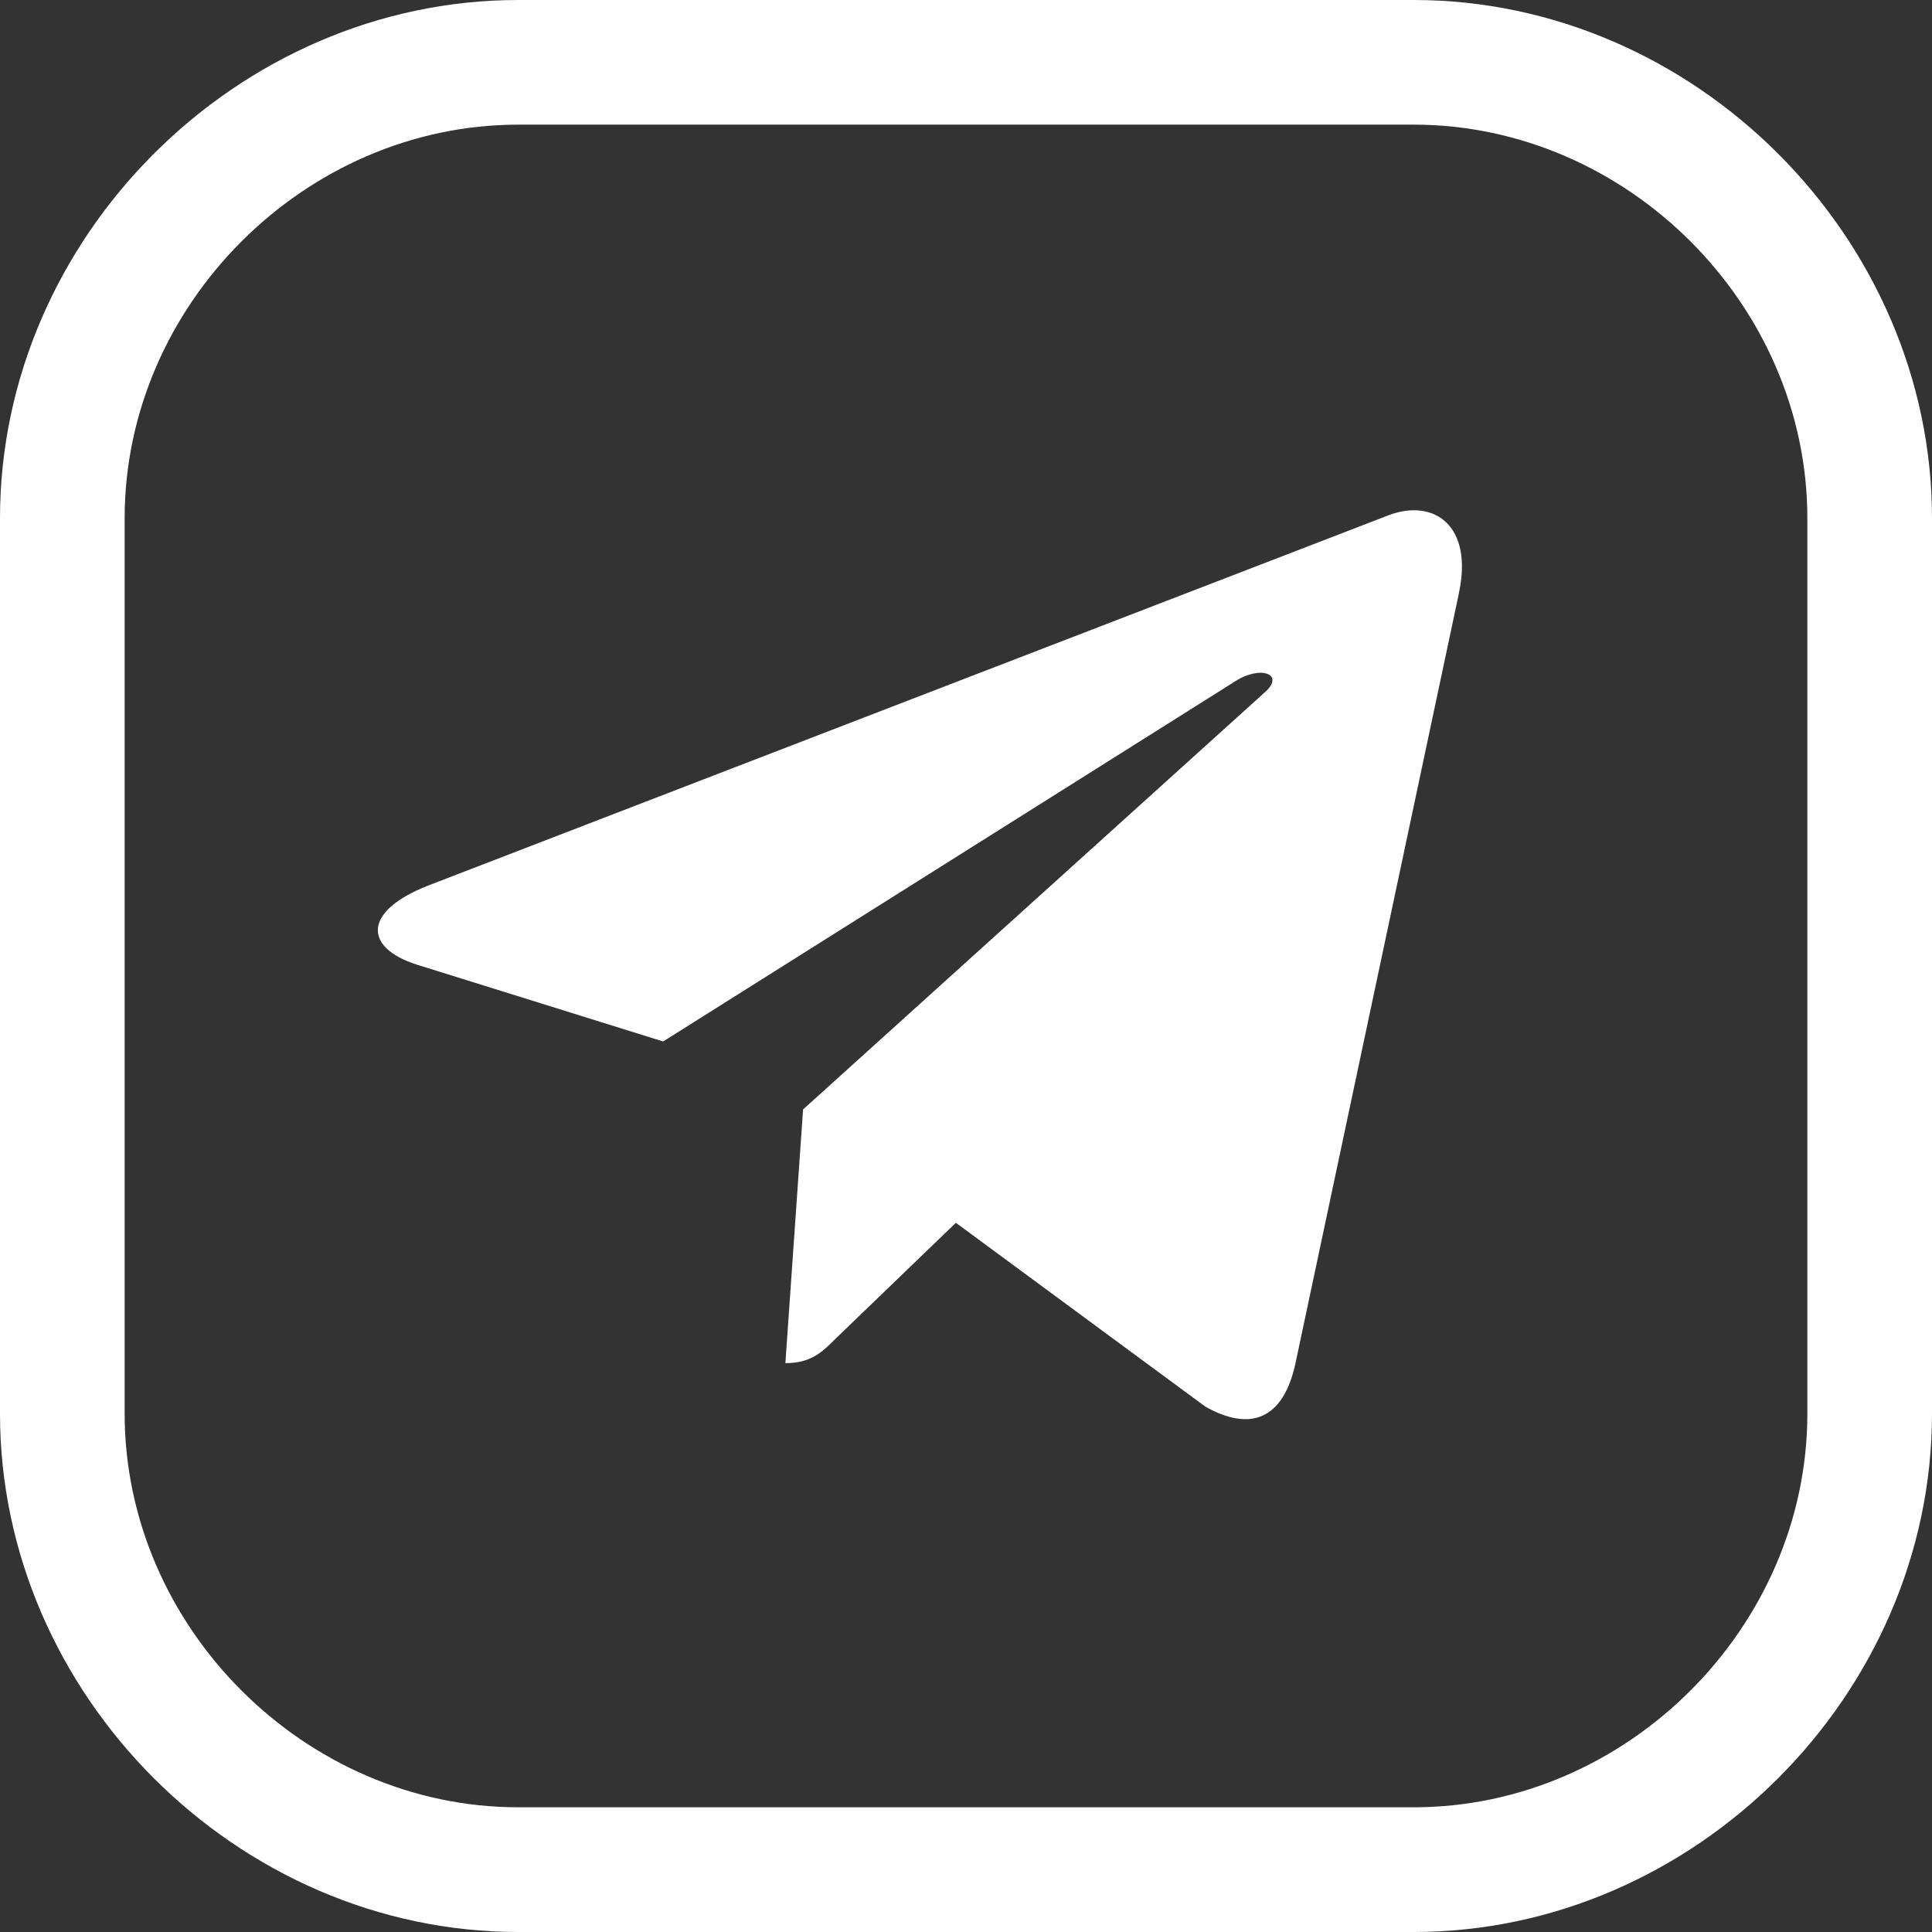 <?xml version="1.0" encoding="UTF-8"?> <svg xmlns="http://www.w3.org/2000/svg" width="496" height="496" viewBox="0 0 496 496" fill="none"><rect x="0" y="0" width="496" height="496" fill="#333333" stroke="none"/><g clip-path="url(#clip0_1479_194)"><path d="M362.944 0H133.056C60.928 0 0 60.944 0 133.056V362.928C0 435.056 60.928 496 133.056 496H362.944C435.056 496 496 435.056 496 362.912V133.056C496 60.944 435.072 0 362.944 0ZM464 362.912C464 417.696 417.728 463.984 362.944 463.984H133.056C78.288 463.984 32 417.712 32 362.912V133.056C32 78.288 78.288 32 133.056 32H362.944C417.712 32 464 78.272 464 133.056V362.912Z" fill="white"></path><path d="M109.959 227.333L356.786 132.165C368.242 128.026 378.247 134.959 374.535 152.282L374.557 152.261L332.53 350.255C329.415 364.293 321.074 367.706 309.405 361.093L245.405 313.925L214.535 343.663C211.122 347.077 208.242 349.957 201.629 349.957L206.173 284.826L324.786 177.669C329.949 173.125 323.634 170.565 316.829 175.087L170.247 267.375L107.058 247.663C93.341 243.311 93.042 233.946 109.959 227.333Z" fill="white"></path></g><defs><clipPath id="clip0_1479_194"><rect width="496" height="496" fill="white"></rect></clipPath></defs></svg> 